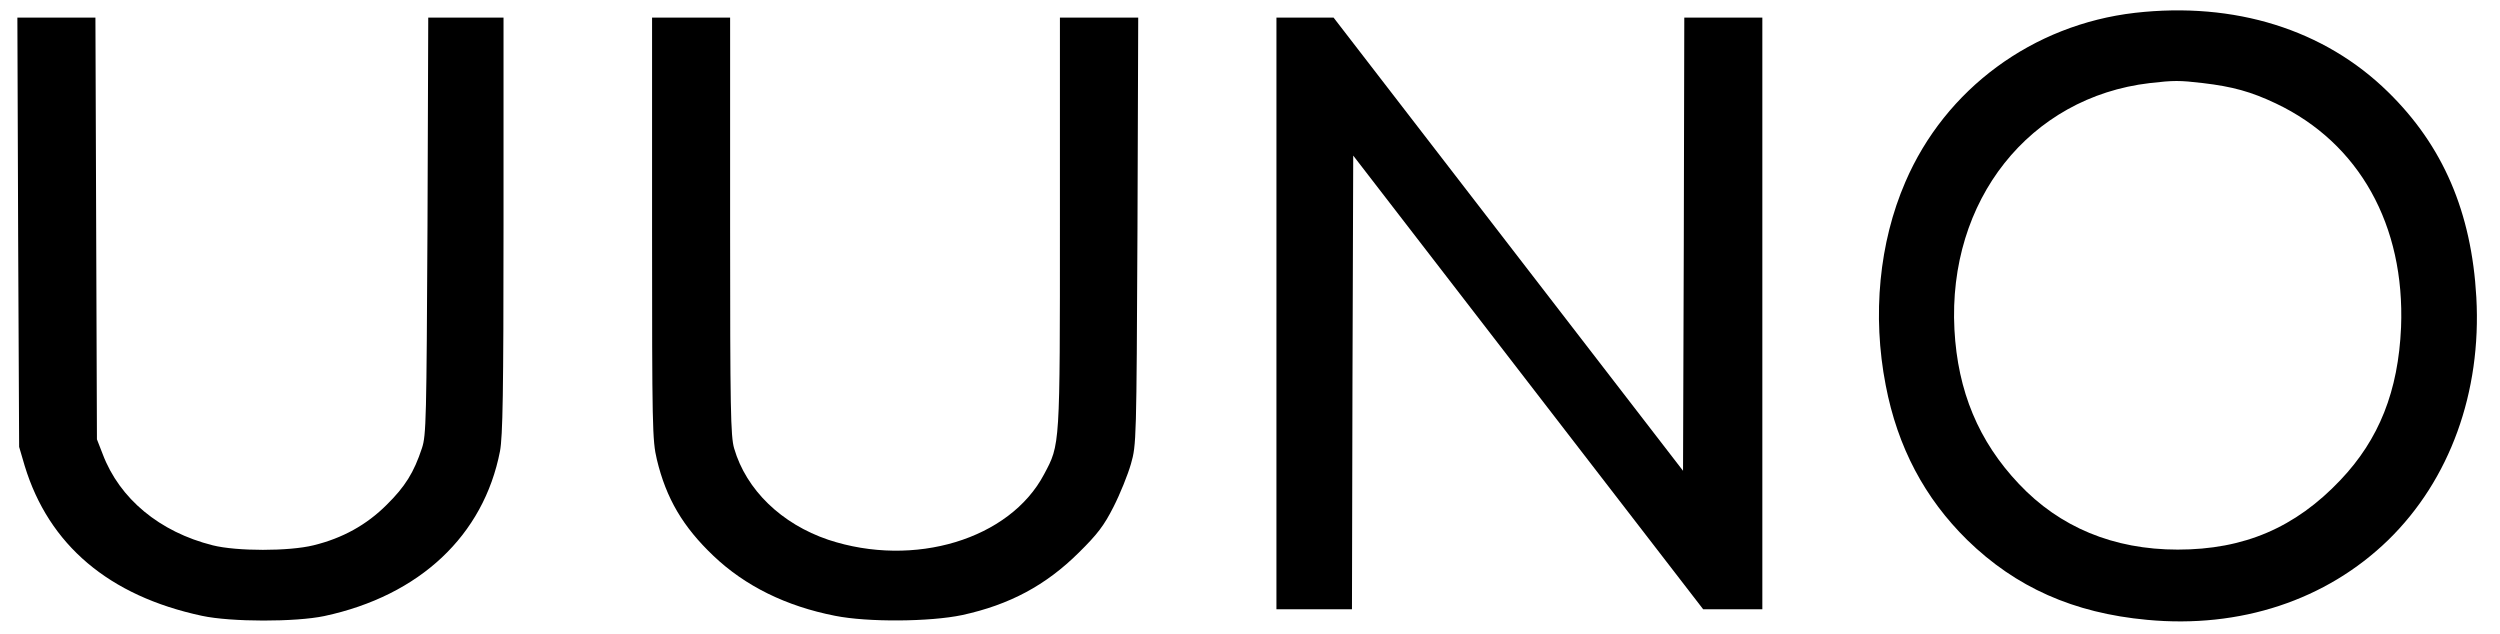 <?xml version="1.0" standalone="no"?>
<!DOCTYPE svg PUBLIC "-//W3C//DTD SVG 20010904//EN"
 "http://www.w3.org/TR/2001/REC-SVG-20010904/DTD/svg10.dtd">
<svg version="1.0" xmlns="http://www.w3.org/2000/svg"
 width="993pt" height="252pt" viewBox="0 0 993 252"
 preserveAspectRatio="xMidYMid meet">

<g transform="translate(0,252) scale(0.1,-0.1)"
fill="#000000" stroke="none">
<path d="M8480 2469 c-406 -47 -753 -302 -912 -672 -104 -240 -132 -529 -78
-807 47 -246 155 -449 324 -615 193 -188 422 -290 714 -317 370 -35 712 78
958 317 245 239 371 587 350 964 -19 338 -132 602 -351 816 -253 248 -609 359
-1005 314z m270 -279 c118 -14 191 -34 290 -81 331 -157 513 -484 497 -889
-11 -253 -87 -445 -241 -607 -179 -189 -383 -276 -646 -276 -255 0 -469 89
-631 261 -160 169 -243 368 -256 613 -27 513 298 923 776 979 96 11 117 11
211 0z"/>
<path d="M72 1598 l4 -853 22 -75 c96 -315 335 -517 704 -596 116 -25 372 -25
486 -1 379 81 633 320 698 655 11 60 14 230 14 898 l0 824 -149 0 -150 0 -3
-827 c-4 -769 -5 -832 -22 -883 -32 -97 -67 -153 -140 -225 -80 -80 -176 -133
-291 -161 -97 -24 -305 -24 -400 0 -211 53 -370 185 -437 362 l-23 59 -3 838
-3 837 -155 0 -155 0 3 -852z"/>
<path d="M2590 1613 c0 -792 1 -842 19 -918 37 -155 104 -268 225 -383 126
-120 289 -200 483 -238 130 -26 377 -24 505 3 188 41 332 118 463 248 74 73
100 107 138 182 26 51 57 128 69 170 22 77 22 91 26 926 l3 847 -155 0 -156 0
0 -812 c0 -896 1 -882 -63 -1002 -136 -258 -516 -373 -857 -260 -186 63 -326
198 -374 363 -14 48 -16 154 -16 883 l0 828 -155 0 -155 0 0 -837z"/>
<path d="M5070 1275 l0 -1175 150 0 150 0 2 901 3 901 695 -901 695 -901 117
0 118 0 0 1175 0 1175 -155 0 -155 0 -2 -900 -3 -900 -694 900 -694 900 -113
0 -114 0 0 -1175z"/>
</g>
</svg>
